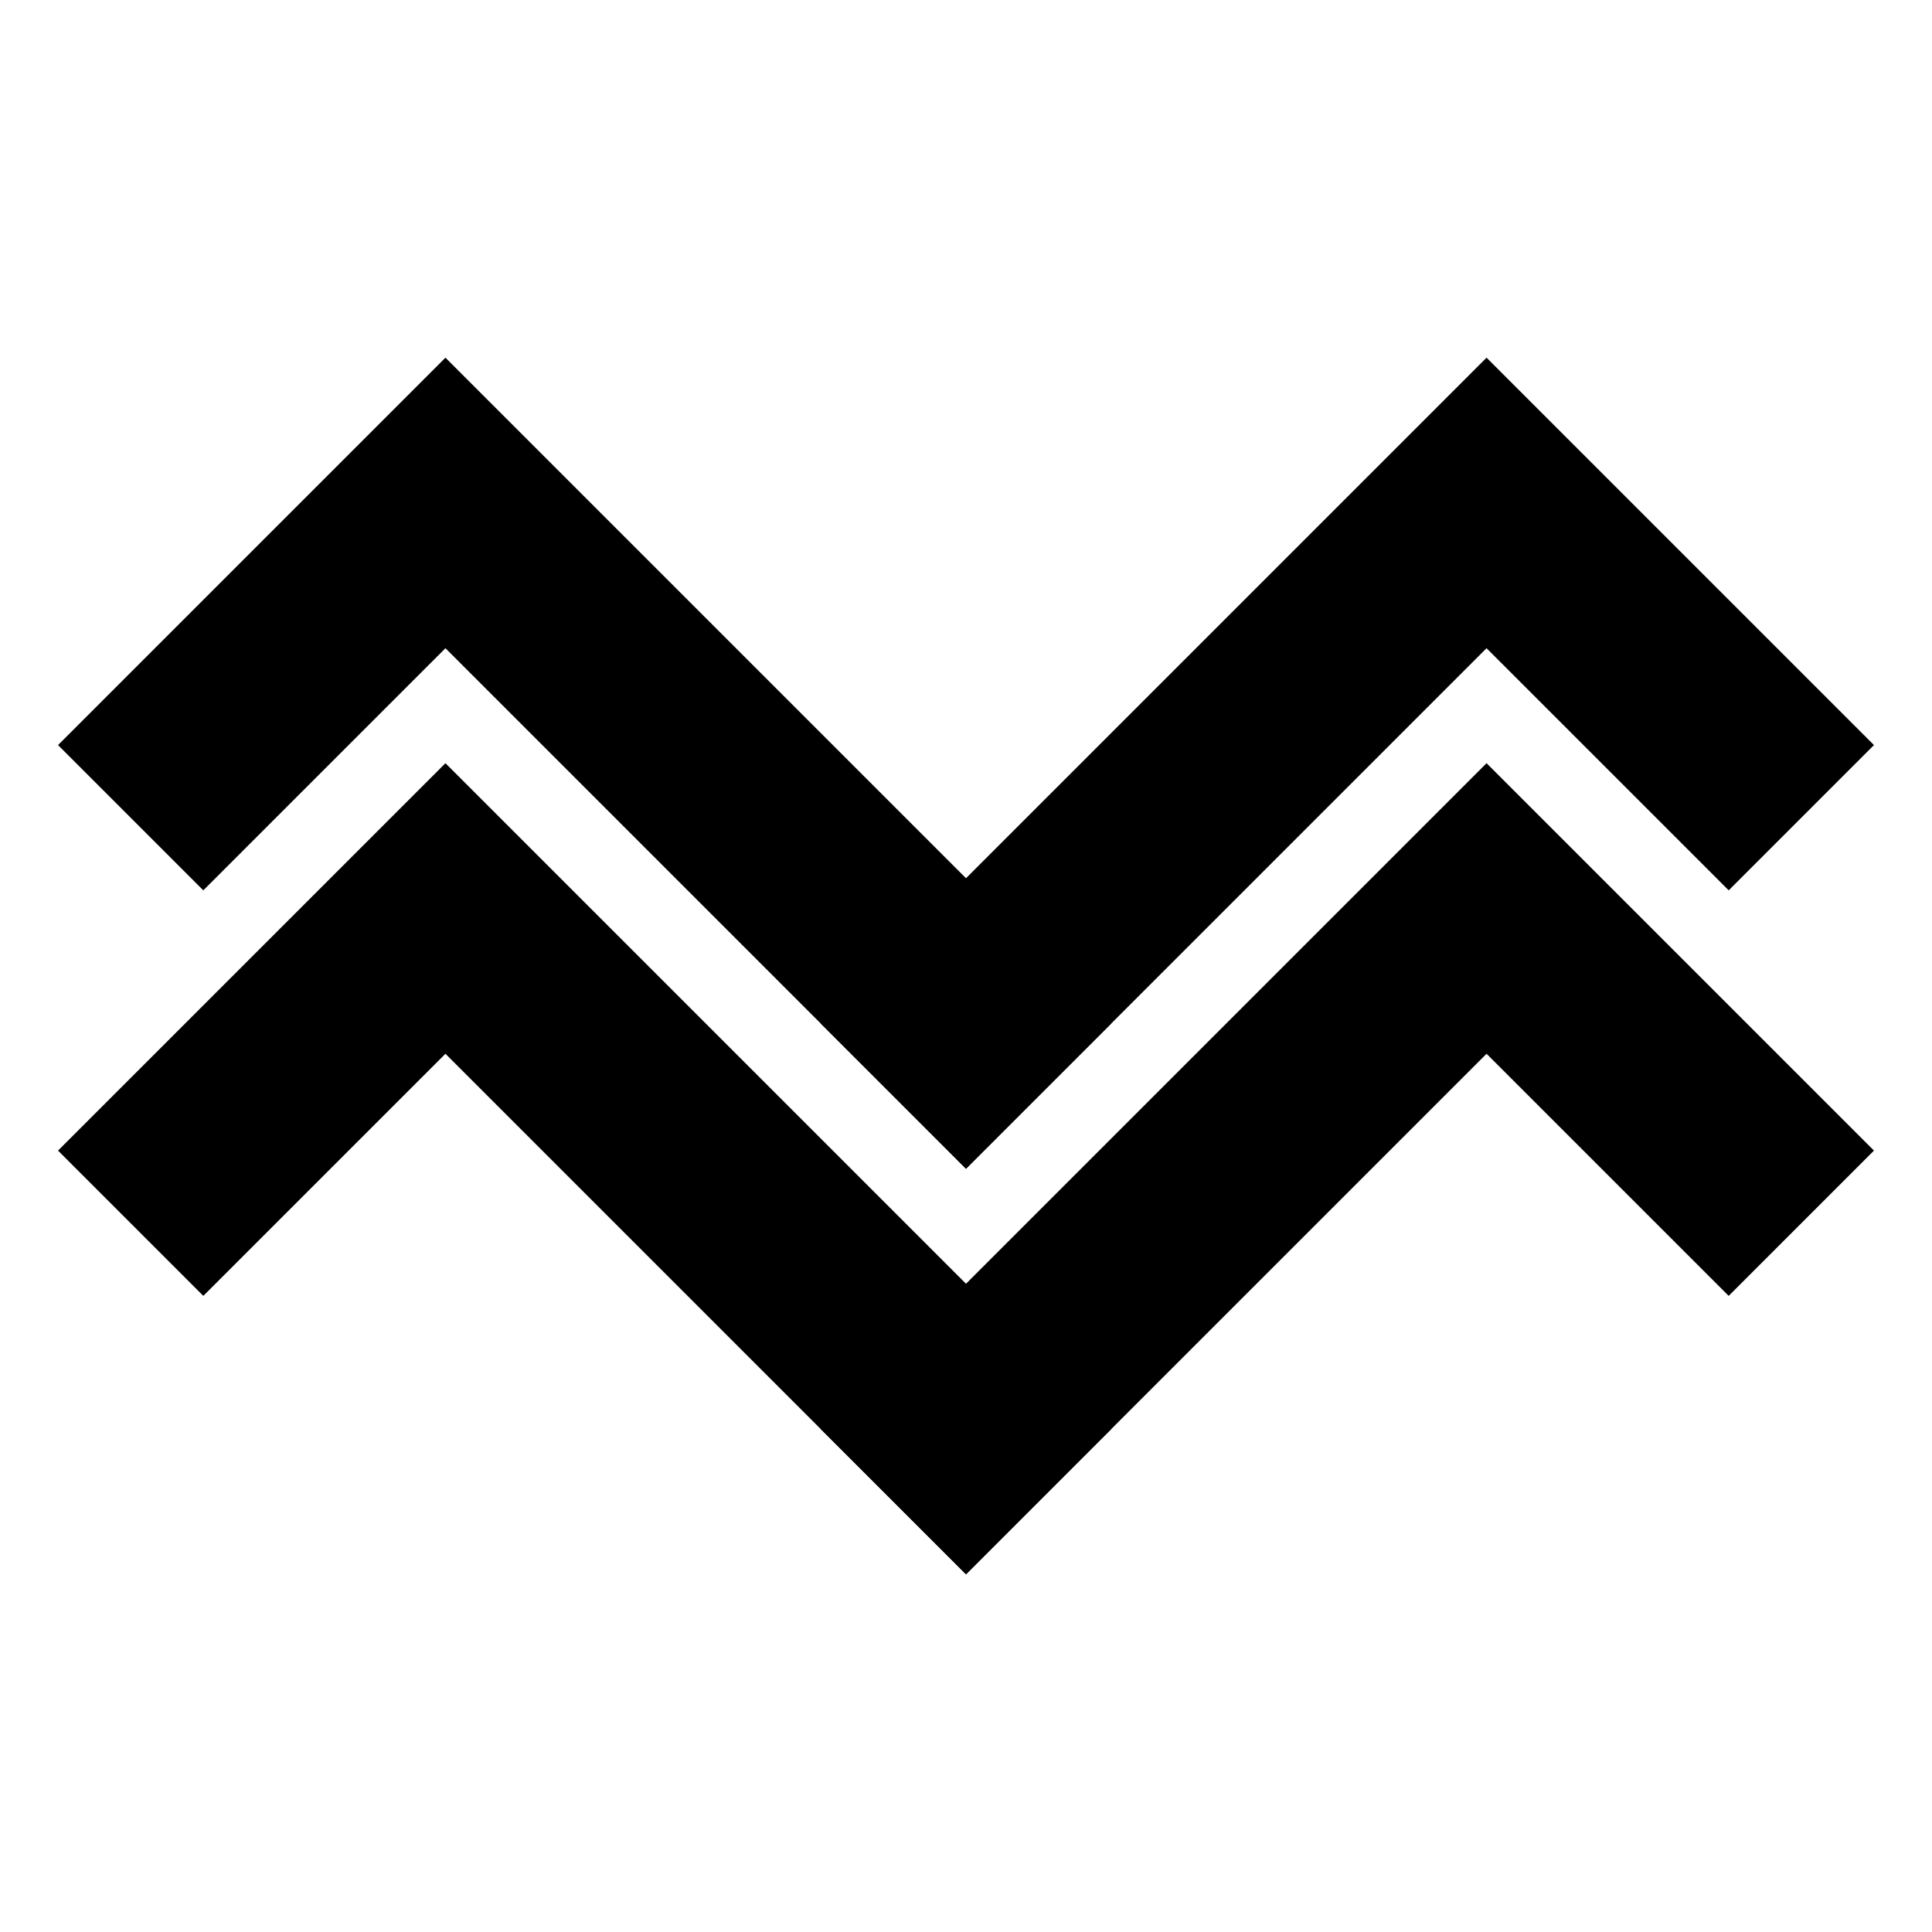 <?xml version="1.0" encoding="UTF-8"?>
<!-- Uploaded to: ICON Repo, www.iconrepo.com, Generator: ICON Repo Mixer Tools -->
<svg fill="#000000" width="800px" height="800px" version="1.1" viewBox="144 144 512 512" xmlns="http://www.w3.org/2000/svg">
 <g fill-rule="evenodd">
  <path d="m640.62 448.92-38.5 38.5-64.168-64.164-137.95 137.95-38.5-38.5 176.45-176.45z"/>
  <path d="m640.62 341.45-38.5 38.5-64.168-64.164-137.95 137.95-38.5-38.5 176.45-176.45z"/>
  <path d="m159.38 448.92 38.5 38.5 64.168-64.164 137.95 137.95 38.5-38.5-176.45-176.45z"/>
  <path d="m159.38 341.45 38.5 38.5 64.168-64.164 137.95 137.95 38.5-38.5-176.45-176.45z"/>
 </g>
</svg>